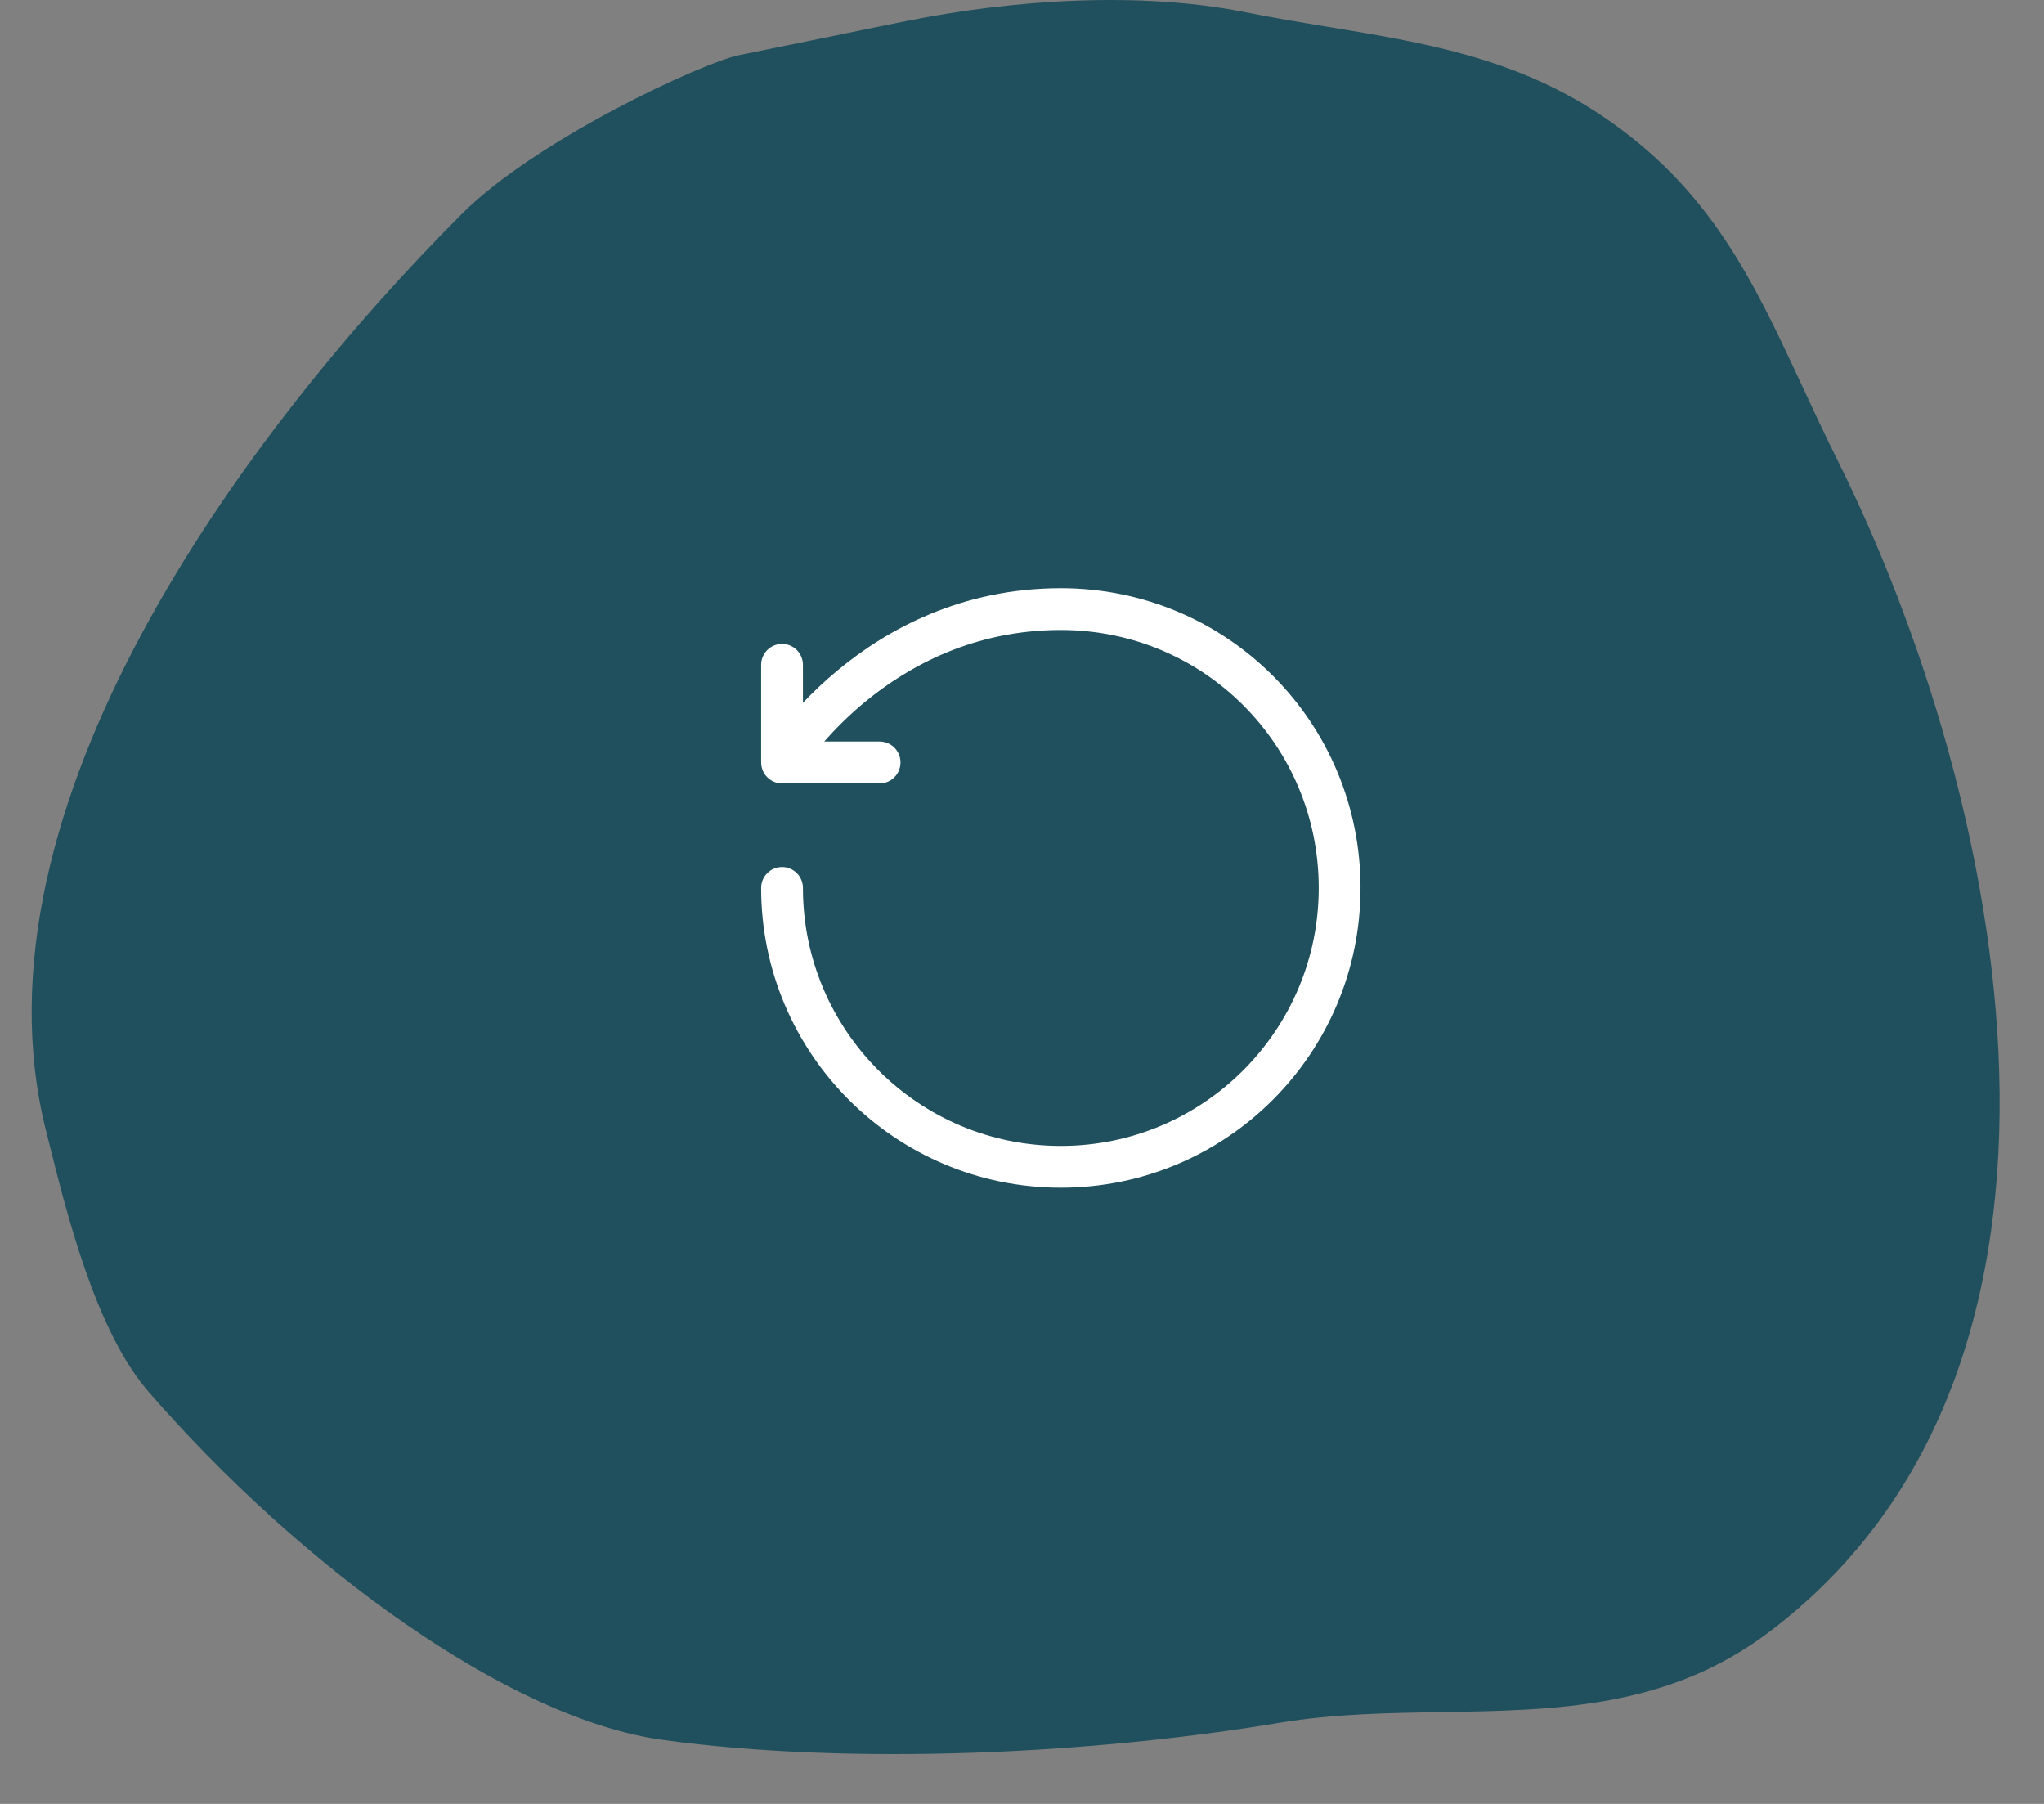 <svg width="34" height="30" viewBox="0 0 34 30" fill="none" xmlns="http://www.w3.org/2000/svg">
<rect x="0" y="0" width="34" height="30" fill="#808080" stroke="none"/>
<path fill-rule="evenodd" clip-rule="evenodd" d="M7.676 3.563C8.912 2.323 11.695 1.037 12.294 0.917C12.554 0.865 13.105 0.752 13.664 0.638C14.229 0.522 14.802 0.404 15.089 0.347C16.845 -0.005 18.956 -0.15 20.721 0.204C21.182 0.296 21.638 0.372 22.089 0.446C23.678 0.708 25.2 0.958 26.637 1.919C28.45 3.131 29.163 4.668 29.979 6.423C30.162 6.817 30.351 7.222 30.557 7.637C33.364 13.265 35.325 22.707 29.417 27.149C27.737 28.413 25.867 28.443 23.981 28.473C23.082 28.488 22.179 28.502 21.291 28.65C18.201 29.167 14.193 29.369 11.026 28.936C8.465 28.587 5 26.054 2.472 23.147C1.594 22.137 1.112 20.196 0.796 18.925C0.784 18.878 0.772 18.832 0.761 18.787C-0.572 13.441 4.06 7.188 7.676 3.563Z" fill="#20505D"/>
<path fill-rule="evenodd" clip-rule="evenodd" d="M13.947 11.137C14.763 10.463 15.998 9.782 17.646 9.782C20.415 9.782 22.631 12.014 22.631 14.767C22.631 17.52 20.399 19.752 17.646 19.752C14.893 19.752 12.661 17.52 12.661 14.767C12.661 14.575 12.816 14.419 13.009 14.419C13.201 14.419 13.356 14.575 13.356 14.767C13.356 17.136 15.277 19.057 17.646 19.057C20.015 19.057 21.936 17.136 21.936 14.767C21.936 12.397 20.029 10.477 17.646 10.477C16.202 10.477 15.119 11.072 14.389 11.673C14.109 11.904 13.883 12.136 13.71 12.332H14.632C14.824 12.332 14.979 12.488 14.979 12.68C14.979 12.872 14.824 13.028 14.632 13.028H13.009C12.816 13.028 12.661 12.872 12.661 12.68V11.057C12.661 10.865 12.816 10.709 13.009 10.709C13.201 10.709 13.356 10.865 13.356 11.057V11.688C13.521 11.514 13.718 11.325 13.947 11.137ZM13.306 12.861C13.306 12.861 13.306 12.861 13.306 12.861L13.306 12.861Z" fill="white"/>
</svg>
